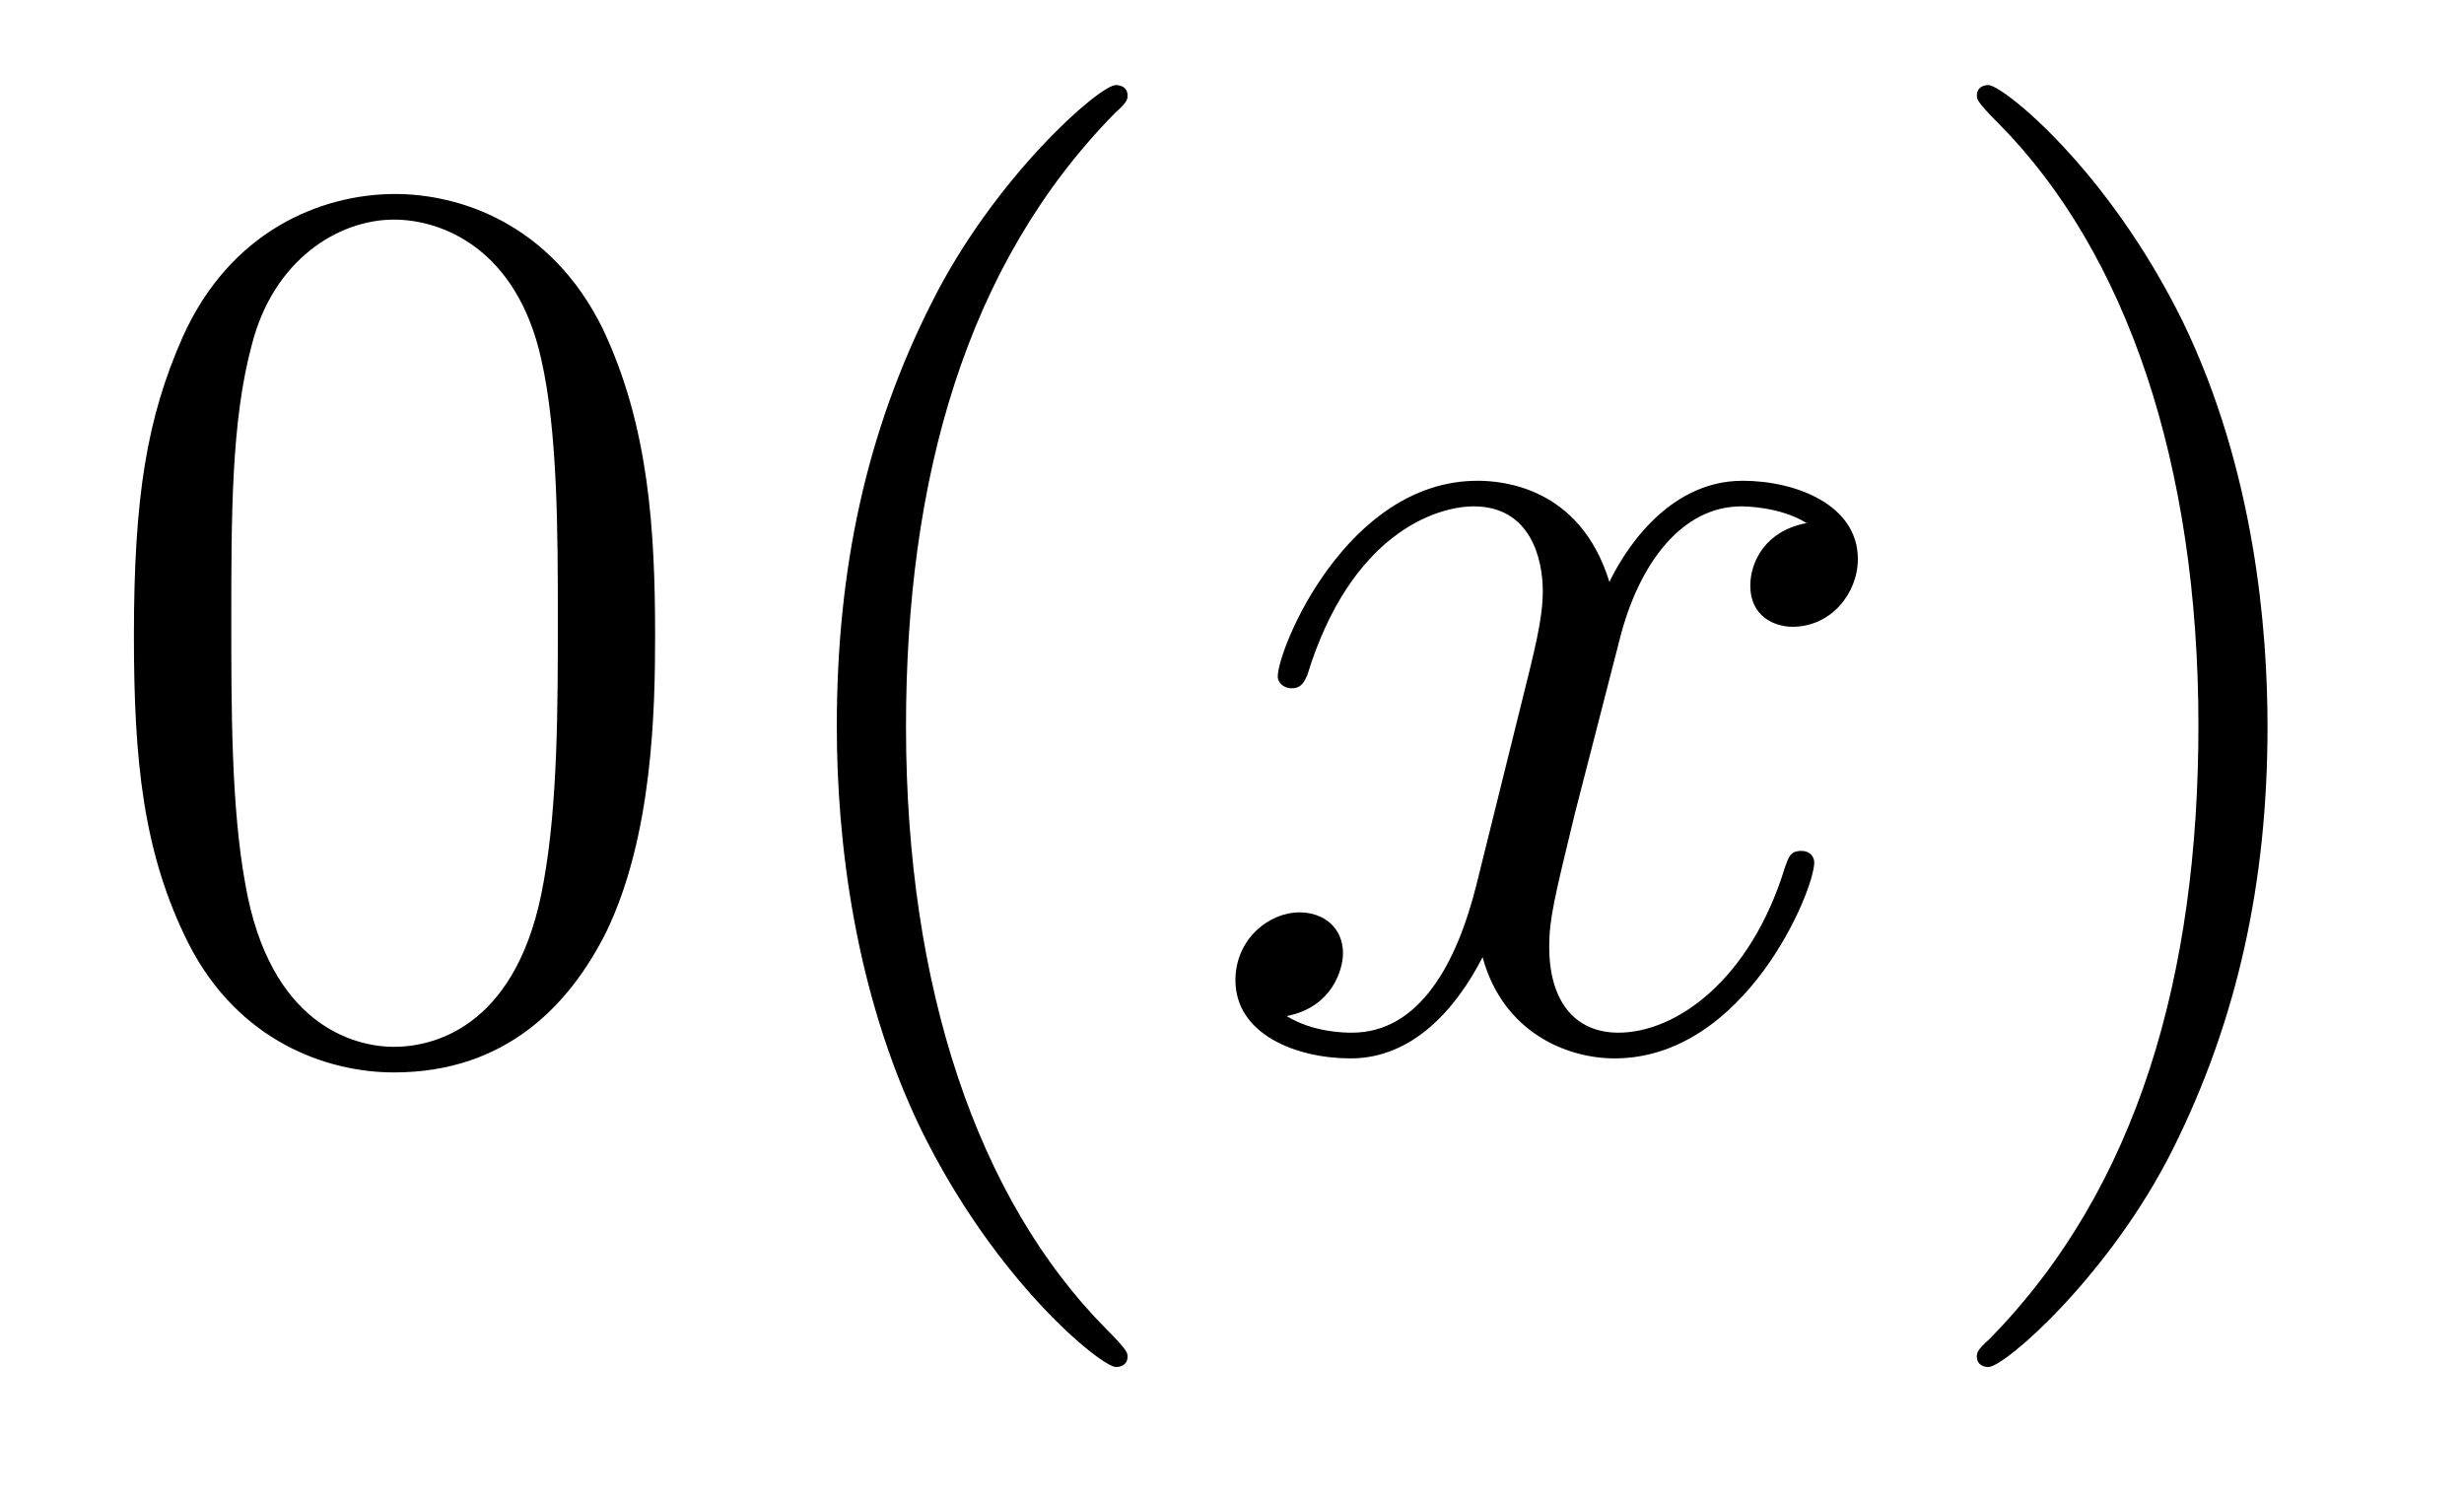 <?xml version='1.0' encoding='UTF-8'?>
<!-- This file was generated by dvisvgm 2.8.1 -->
<svg version='1.1' xmlns='http://www.w3.org/2000/svg' xmlns:xlink='http://www.w3.org/1999/xlink' width='23pt' height='14pt' viewBox='0 -14 23 14'>
<g id='page1'>
<g transform='matrix(1 0 0 -1 -131 650)'>
<path d='M137.115 658.065C137.115 659.058 137.056 660.026 136.625 660.934C136.135 661.927 135.274 662.189 134.689 662.189C133.995 662.189 133.147 661.843 132.704 660.851C132.37 660.097 132.25 659.356 132.25 658.065C132.25 656.906 132.334 656.033 132.764 655.184C133.23 654.276 134.055 653.989 134.677 653.989C135.717 653.989 136.314 654.611 136.661 655.304C137.092 656.2 137.115 657.372 137.115 658.065ZM134.677 654.228C134.294 654.228 133.517 654.443 133.29 655.746C133.159 656.463 133.159 657.372 133.159 658.209C133.159 659.189 133.159 660.073 133.35 660.779C133.553 661.58 134.163 661.95 134.677 661.95C135.131 661.95 135.824 661.675 136.052 660.648C136.207 659.966 136.207 659.022 136.207 658.209C136.207 657.408 136.207 656.499 136.075 655.77C135.848 654.455 135.095 654.228 134.677 654.228ZM141.525 651.335C141.525 651.371 141.525 651.395 141.322 651.598C140.127 652.806 139.457 654.778 139.457 657.217C139.457 659.536 140.019 661.532 141.406 662.943C141.525 663.05 141.525 663.074 141.525 663.11C141.525 663.182 141.465 663.206 141.417 663.206C141.262 663.206 140.282 662.345 139.696 661.173C139.086 659.966 138.811 658.687 138.811 657.217C138.811 656.152 138.979 654.73 139.6 653.451C140.306 652.017 141.286 651.239 141.417 651.239C141.465 651.239 141.525 651.263 141.525 651.335Z'/>
<path d='M147.864 659.117C147.481 659.046 147.338 658.759 147.338 658.532C147.338 658.245 147.565 658.149 147.732 658.149C148.091 658.149 148.342 658.46 148.342 658.782C148.342 659.285 147.768 659.512 147.266 659.512C146.537 659.512 146.13 658.794 146.023 658.567C145.748 659.464 145.007 659.512 144.792 659.512C143.572 659.512 142.927 657.946 142.927 657.683C142.927 657.635 142.974 657.575 143.058 657.575C143.154 657.575 143.178 657.647 143.202 657.695C143.608 659.022 144.409 659.273 144.756 659.273C145.294 659.273 145.401 658.771 145.401 658.484C145.401 658.221 145.329 657.946 145.186 657.372L144.78 655.734C144.6 655.017 144.254 654.36 143.62 654.36C143.56 654.36 143.262 654.36 143.01 654.515C143.441 654.599 143.536 654.957 143.536 655.101C143.536 655.34 143.357 655.483 143.13 655.483C142.843 655.483 142.532 655.232 142.532 654.85C142.532 654.348 143.094 654.12 143.608 654.12C144.182 654.12 144.588 654.575 144.839 655.065C145.031 654.36 145.628 654.12 146.071 654.12C147.29 654.12 147.935 655.687 147.935 655.949C147.935 656.009 147.888 656.057 147.816 656.057C147.708 656.057 147.696 655.997 147.661 655.902C147.338 654.85 146.644 654.36 146.107 654.36C145.688 654.36 145.461 654.67 145.461 655.16C145.461 655.423 145.509 655.615 145.7 656.404L146.118 658.029C146.298 658.747 146.704 659.273 147.254 659.273C147.278 659.273 147.613 659.273 147.864 659.117Z'/>
<path d='M152.166 657.217C152.166 658.125 152.047 659.607 151.377 660.994C150.672 662.428 149.692 663.206 149.56 663.206C149.512 663.206 149.453 663.182 149.453 663.11C149.453 663.074 149.453 663.05 149.656 662.847C150.851 661.64 151.521 659.667 151.521 657.228C151.521 654.909 150.959 652.913 149.572 651.502C149.453 651.395 149.453 651.371 149.453 651.335C149.453 651.263 149.512 651.239 149.56 651.239C149.715 651.239 150.696 652.1 151.282 653.272C151.891 654.491 152.166 655.782 152.166 657.217Z'/>
</g>
</g>
</svg>